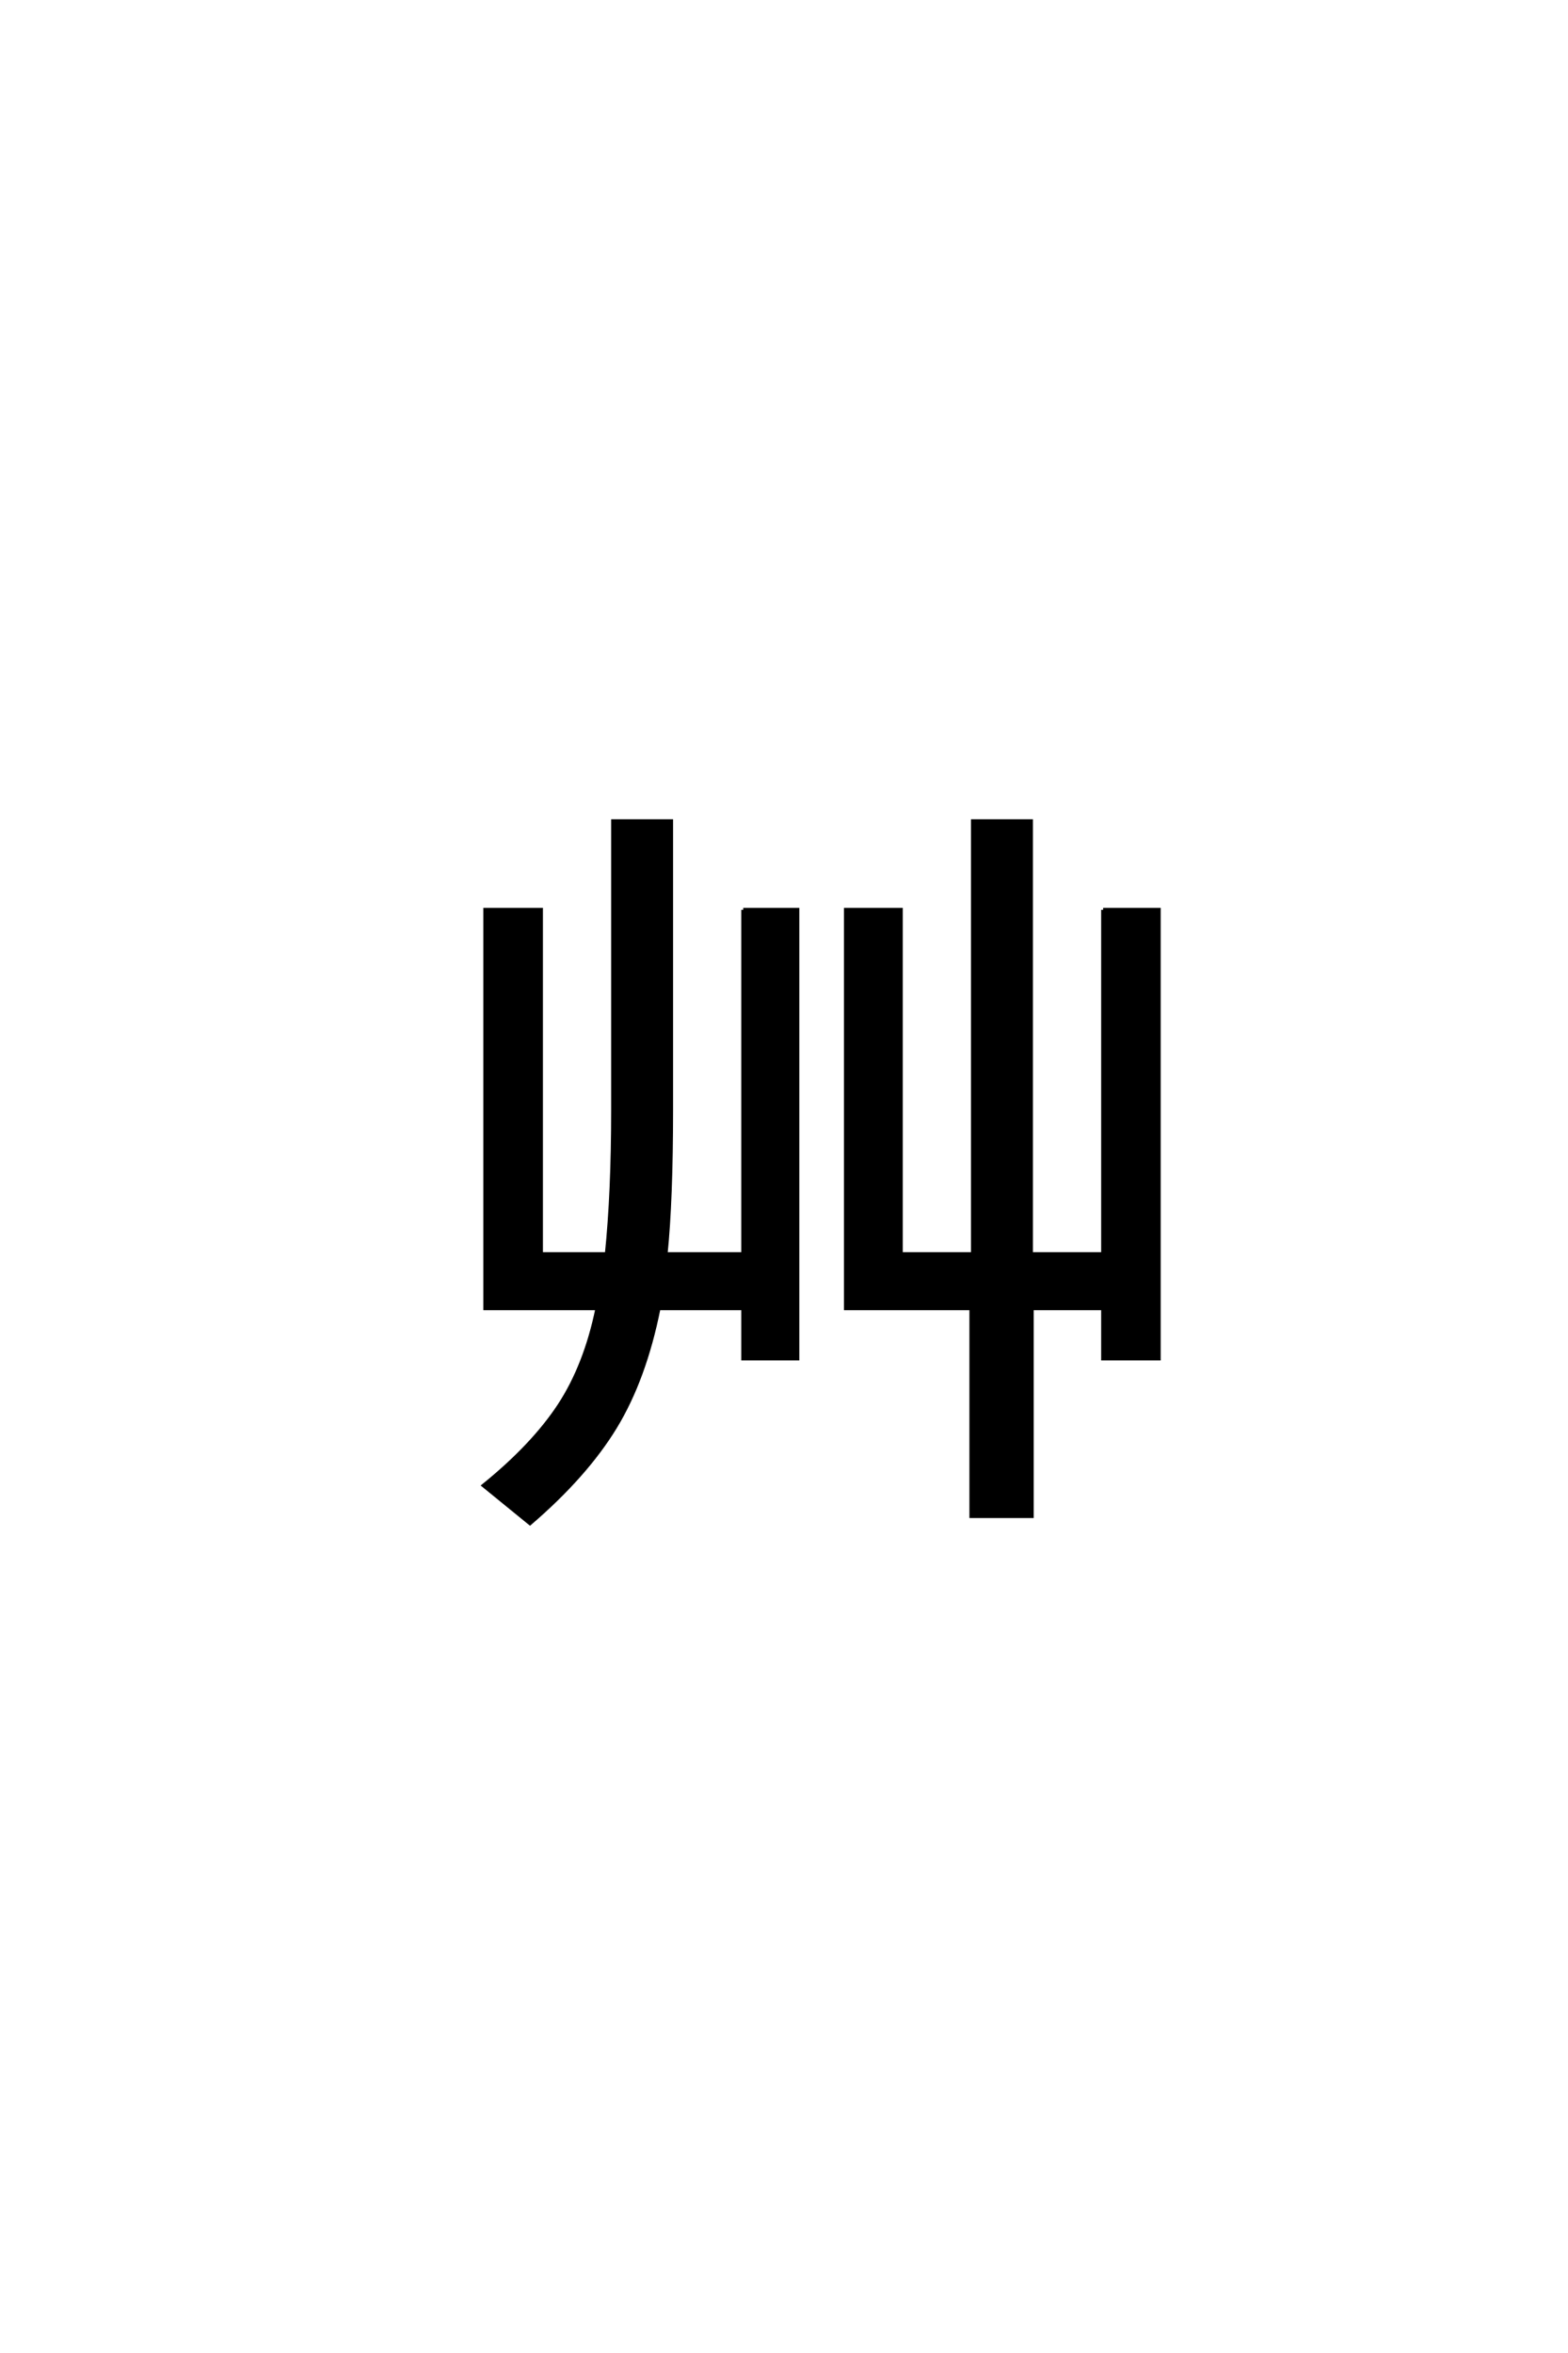<?xml version='1.0' encoding='UTF-8'?>
<!DOCTYPE svg PUBLIC "-//W3C//DTD SVG 1.0//EN"
"http://www.w3.org/TR/2001/REC-SVG-20010904/DTD/svg10.dtd">

<svg xmlns='http://www.w3.org/2000/svg' version='1.0' width='40.0' height='60.0'>

 <g transform='scale(0.1 -0.1) translate(110.0 -370.0)'>
  <path d='M79.594 138
L93.406 138
L93.406 23.594
L79.594 23.594
L79.594 36.406
L58 36.406
Q54.406 18.406 46.906 6.094
Q39.406 -6.203 25.203 -18.406
L13.406 -8.797
Q26 1.406 32.703 11.594
Q39.406 21.797 42.406 36.406
L13.797 36.406
L13.797 138
L28 138
L28 50.203
L44.797 50.203
Q46.406 65.797 46.406 87
L46.406 160.594
L61.203 160.594
L61.203 87
Q61.203 64 59.797 50.203
L79.594 50.203
L79.594 138
L79.594 138
M171.406 138
L185.594 138
L185.594 23.594
L171.406 23.594
L171.406 36.406
L153.203 36.406
L153.203 -16.594
L137.797 -16.594
L137.797 36.406
L105.797 36.406
L105.797 138
L119.797 138
L119.797 50.203
L138.203 50.203
L138.203 160.594
L153 160.594
L153 50.203
L171.406 50.203
L171.406 138
' style='fill: #000000; stroke: #000000'/>
 </g>
</svg>
